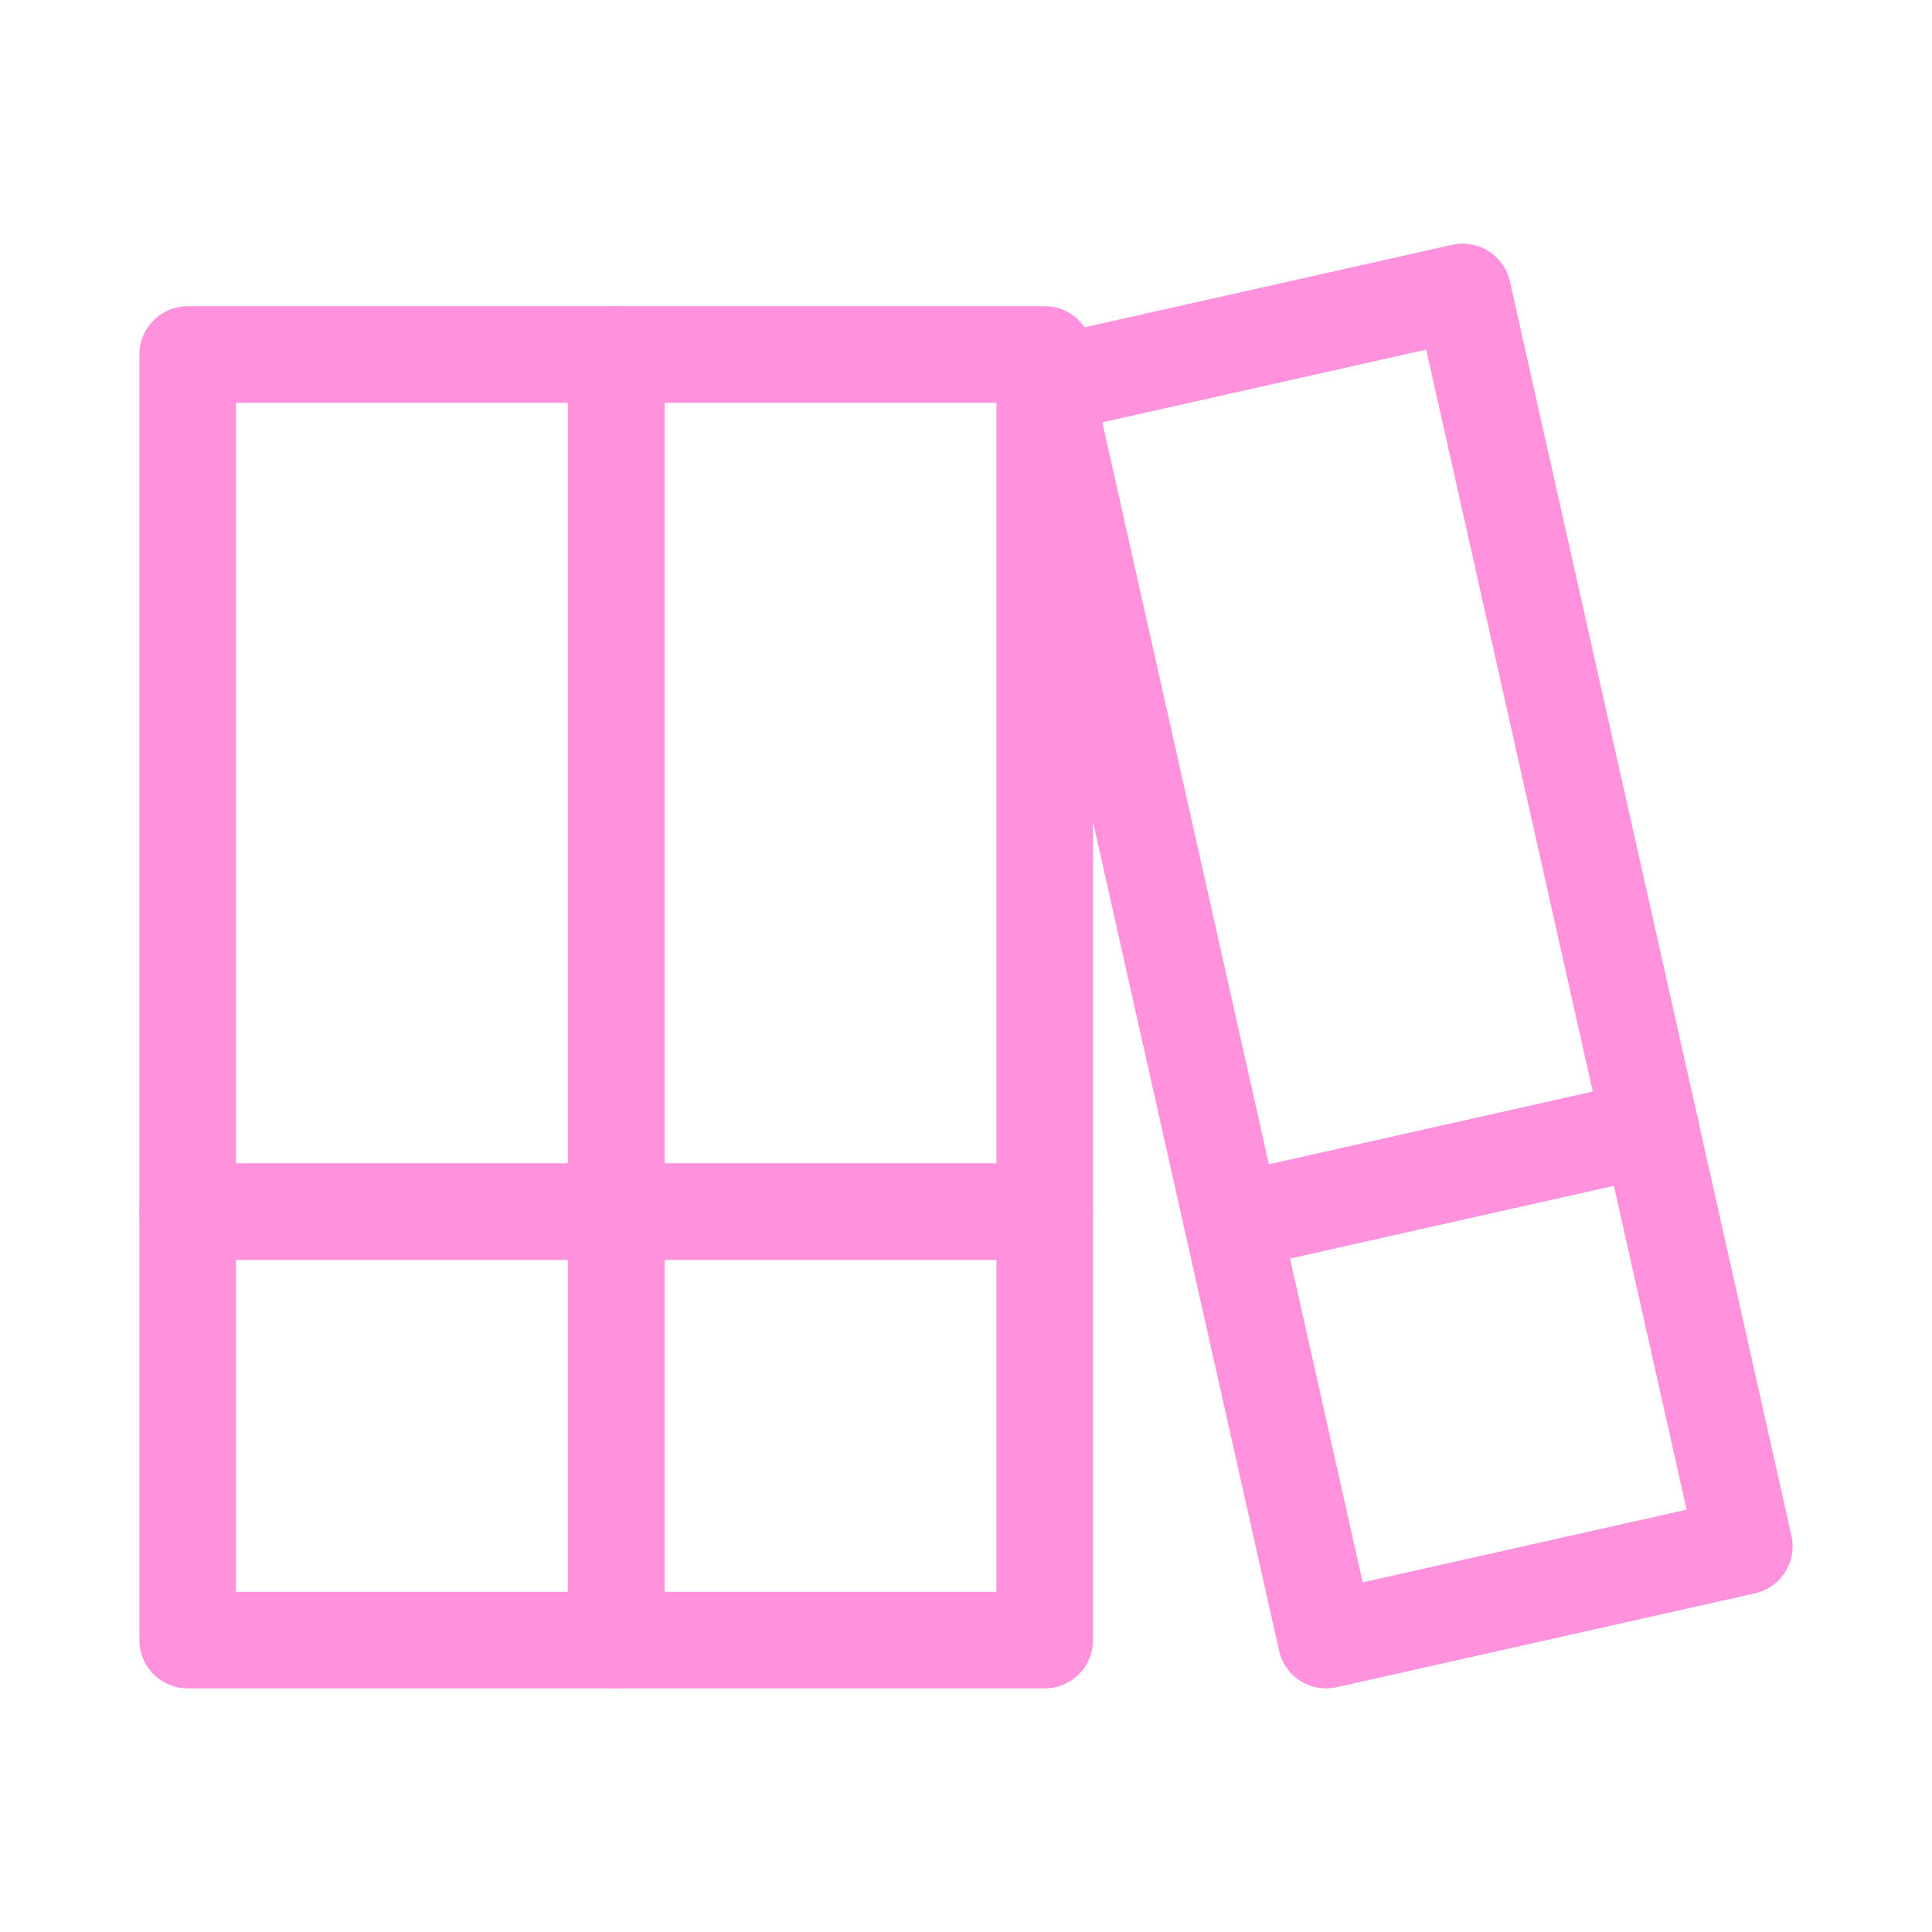 <svg width="40" height="40" viewBox="0 0 40 40" fill="none" xmlns="http://www.w3.org/2000/svg">
<path d="M3.886 25.084H12.758" stroke="#FF91DD" stroke-width="2" stroke-linecap="round" stroke-linejoin="round"/>
<path d="M12.758 25.084H21.63" stroke="#FF91DD" stroke-width="2" stroke-linecap="round" stroke-linejoin="round"/>
<path d="M12.758 7.34H3.886V33.956H12.758V7.34Z" stroke="#FF91DD" stroke-width="2" stroke-linecap="round" stroke-linejoin="round"/>
<path d="M21.63 7.34H12.758V33.956H21.63V7.34Z" stroke="#FF91DD" stroke-width="2" stroke-linecap="round" stroke-linejoin="round"/>
<path d="M25.516 25.3L34.173 23.356" stroke="#FF91DD" stroke-width="2" stroke-linecap="round" stroke-linejoin="round"/>
<path d="M30.285 6.044L21.628 7.987L27.457 33.956L36.114 32.013L30.285 6.044Z" stroke="#FF91DD" stroke-width="2" stroke-linecap="round" stroke-linejoin="round"/>
</svg>
